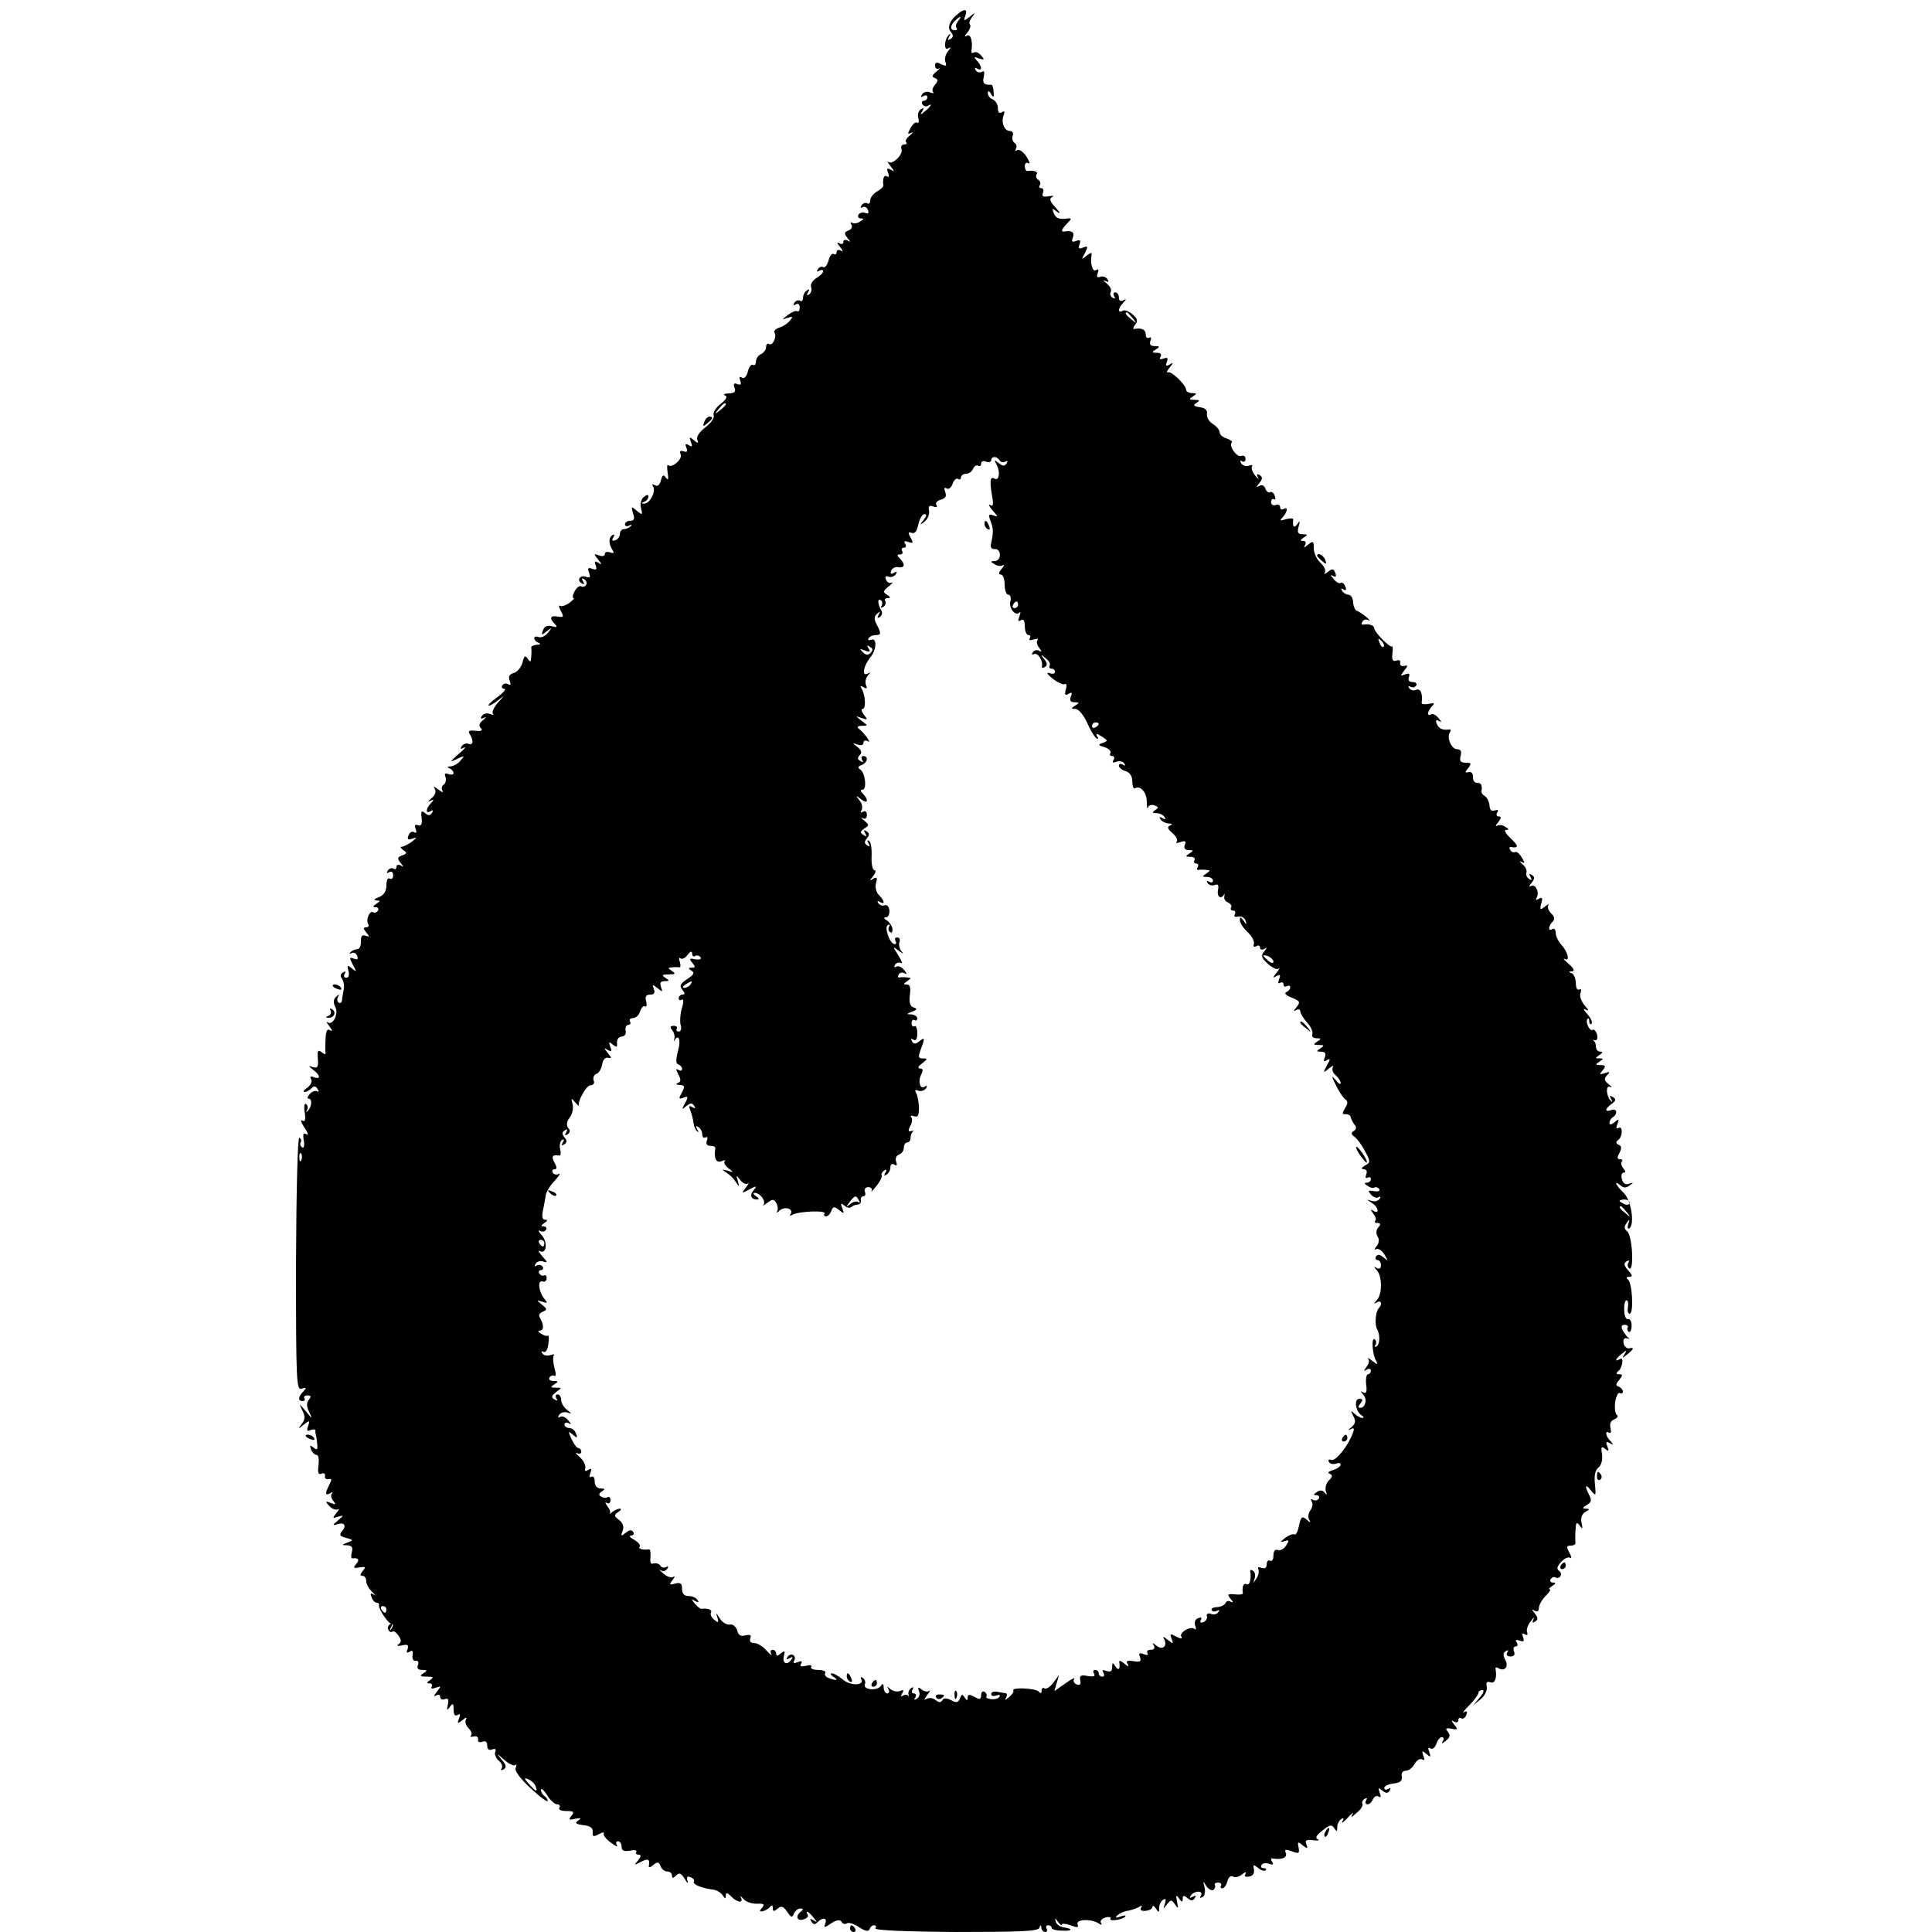 <?xml version="1.0" standalone="no"?>
<!DOCTYPE svg PUBLIC "-//W3C//DTD SVG 20010904//EN"
 "http://www.w3.org/TR/2001/REC-SVG-20010904/DTD/svg10.dtd">
<svg version="1.0" xmlns="http://www.w3.org/2000/svg"
 width="575pt" height="575pt" viewBox="0 0 575 575"
 preserveAspectRatio="xMidYMid meet">
<g transform="translate(0,575) scale(0.1,-0.1)"
fill="#000000" stroke="none">
<path d="M2855 5712 c-27 -20 -37 -42 -26 -56 9 -11 9 -16 0 -22 -8 -5 -10 -3
-4 7 5 8 4 11 0 6 -15 -13 -17 -49 -3 -41 9 6 9 3 -1 -9 -7 -9 -11 -24 -7 -32
4 -12 2 -13 -13 -6 -13 7 -18 6 -18 -4 0 -8 5 -12 11 -9 6 3 3 -1 -7 -9 -13
-11 -15 -16 -5 -19 10 -4 11 -8 1 -20 -7 -8 -10 -18 -6 -22 4 -4 0 -4 -9 -1
-9 4 -19 1 -24 -6 -4 -8 -3 -10 4 -5 7 4 12 2 12 -3 0 -6 -5 -11 -11 -11 -5 0
-7 -5 -4 -10 4 -6 11 -8 16 -5 15 10 10 -2 -8 -16 -14 -12 -16 -12 -8 0 6 10
4 12 -4 6 -7 -4 -11 -16 -8 -26 3 -11 1 -17 -3 -14 -5 3 -14 -4 -20 -16 -10
-17 -9 -20 2 -14 7 3 5 0 -4 -8 -10 -8 -15 -17 -11 -20 3 -4 1 -7 -6 -7 -7 0
-11 -6 -8 -14 6 -15 -27 -48 -39 -38 -5 4 -2 -2 6 -12 13 -17 13 -18 1 -11
-11 6 -13 4 -8 -9 4 -10 3 -15 -3 -11 -9 6 -14 -7 -11 -27 0 -4 -8 -12 -19
-18 -11 -6 -20 -18 -20 -26 0 -8 -4 -13 -9 -9 -5 3 -13 0 -17 -6 -4 -7 -3 -9
3 -6 6 4 13 0 16 -8 4 -9 1 -12 -7 -9 -8 3 -17 1 -21 -5 -3 -6 0 -11 7 -11 10
0 9 -3 -2 -9 -8 -6 -18 -7 -24 -4 -5 3 -6 1 -2 -6 4 -6 0 -14 -9 -17 -13 -5
-13 -9 -3 -22 10 -12 10 -14 1 -8 -8 4 -13 2 -13 -4 0 -6 -5 -8 -12 -4 -8 5
-7 0 2 -11 9 -11 10 -16 3 -11 -8 4 -13 2 -13 -4 0 -6 -4 -9 -9 -6 -5 3 -12
-6 -15 -19 -4 -14 -11 -23 -16 -20 -5 3 -12 0 -16 -6 -4 -8 -3 -9 4 -5 7 4 12
3 12 -1 0 -5 -9 -14 -21 -21 -11 -7 -18 -19 -15 -27 3 -8 0 -17 -6 -21 -7 -5
-8 -2 -3 6 5 9 4 11 -3 6 -7 -4 -12 -14 -12 -22 0 -8 -4 -13 -9 -9 -5 3 -13 0
-17 -6 -4 -8 -3 -9 4 -5 7 4 12 1 12 -9 0 -9 -3 -14 -8 -11 -4 2 -16 -3 -27
-11 -19 -15 -19 -15 -1 -9 16 5 17 4 7 -8 -7 -9 -21 -18 -32 -21 -11 -4 -17
-10 -14 -15 8 -12 -6 -41 -16 -34 -5 3 -9 -1 -9 -9 0 -8 -7 -17 -15 -21 -8 -3
-15 -13 -15 -21 0 -9 -4 -14 -9 -11 -5 3 -12 -6 -15 -19 -4 -16 -11 -23 -18
-19 -7 5 -9 2 -5 -9 4 -11 2 -14 -9 -10 -10 4 -12 0 -8 -11 5 -12 0 -16 -17
-17 -13 0 -18 -3 -11 -6 8 -3 4 -11 -13 -25 -15 -11 -24 -27 -21 -34 3 -8 -8
-23 -25 -36 -17 -13 -27 -28 -24 -36 5 -12 3 -13 -10 -2 -13 11 -14 10 -9 -5
6 -14 4 -16 -6 -10 -10 6 -12 4 -7 -8 4 -11 2 -14 -9 -10 -10 3 -12 0 -8 -10
5 -15 -28 -42 -38 -31 -3 2 -3 -8 -1 -23 3 -19 2 -24 -5 -15 -7 11 -11 9 -15
-8 -4 -14 -10 -19 -18 -14 -8 4 -10 3 -5 -4 9 -15 -11 -52 -27 -51 -9 0 -9 2
1 6 6 2 12 9 12 15 0 7 -5 6 -14 -1 -8 -7 -12 -21 -8 -34 5 -20 4 -21 -13 -7
-16 14 -17 13 -11 -8 6 -16 3 -22 -8 -22 -9 0 -16 -5 -16 -11 0 -5 6 -7 13 -3
7 4 9 3 4 -2 -5 -5 -14 -9 -20 -9 -7 0 -12 -6 -12 -14 0 -8 -6 -16 -14 -19 -9
-3 -11 0 -6 8 5 8 4 11 -3 7 -11 -8 -11 -25 1 -44 6 -9 3 -11 -7 -7 -9 3 -16
1 -16 -5 0 -6 -8 -8 -17 -4 -16 6 -17 5 -3 -12 12 -15 12 -17 1 -10 -11 6 -13
4 -8 -8 4 -12 2 -14 -10 -10 -13 5 -15 2 -10 -11 5 -14 3 -17 -8 -13 -18 7
-30 -9 -14 -19 8 -5 9 -3 4 6 -5 9 -4 11 4 6 6 -4 9 -12 5 -17 -3 -5 -9 -7
-14 -4 -5 3 -14 -4 -20 -15 -6 -11 -7 -20 -3 -20 4 0 -2 -6 -12 -14 -11 -8
-24 -12 -28 -9 -5 3 -4 -4 2 -15 10 -18 8 -20 -9 -17 -22 4 -26 -5 -9 -22 9
-9 7 -11 -8 -7 -13 4 -23 0 -27 -12 -6 -15 -4 -15 11 -3 16 13 17 12 4 -4 -8
-10 -20 -16 -28 -13 -7 3 -13 1 -13 -3 0 -5 6 -12 13 -14 7 -3 5 -6 -6 -6 -9
-1 -16 -4 -16 -8 1 -5 1 -17 0 -28 -1 -16 -3 -17 -10 -6 -8 12 -11 9 -16 -11
-4 -14 -15 -28 -26 -31 -13 -4 -17 -10 -12 -23 4 -11 3 -15 -5 -10 -6 3 -13 2
-17 -4 -3 -5 -1 -10 6 -10 7 0 -2 -11 -21 -25 -19 -14 -30 -25 -25 -25 5 0 18
8 29 17 18 15 18 14 -2 -8 -12 -14 -19 -29 -15 -33 4 -4 0 -4 -9 -1 -9 4 -19
1 -24 -6 -5 -8 -3 -10 7 -5 8 4 6 1 -3 -7 -12 -9 -14 -17 -7 -24 7 -7 2 -10
-15 -8 -18 2 -24 0 -19 -8 13 -20 12 -36 -2 -31 -7 3 -16 0 -21 -7 -5 -8 -3
-10 7 -4 8 4 1 -5 -16 -19 -27 -24 -28 -26 -5 -15 23 11 24 11 11 -4 -7 -10
-21 -17 -30 -18 -10 0 -11 -2 -3 -6 6 -2 12 -9 12 -14 0 -4 -7 -6 -15 -3 -11
4 -13 2 -9 -9 3 -8 0 -18 -5 -22 -6 -3 -8 -12 -4 -18 4 -7 -2 -5 -12 3 -13 10
-16 11 -11 2 5 -8 1 -19 -10 -28 -11 -9 -12 -12 -4 -8 12 6 13 4 2 -7 -15 -16
-16 -33 0 -23 7 4 8 3 4 -5 -6 -9 -11 -9 -21 -1 -11 9 -13 6 -10 -15 2 -18 -2
-25 -11 -21 -9 3 -11 0 -7 -11 4 -10 2 -14 -4 -10 -6 4 -14 0 -17 -9 -5 -12
-2 -15 11 -10 15 5 15 4 -1 -9 -11 -8 -25 -15 -30 -15 -6 0 -4 -4 4 -10 12 -8
12 -10 -3 -16 -15 -5 -15 -9 -5 -22 10 -12 10 -14 1 -8 -8 4 -13 2 -13 -4 0
-6 -4 -9 -9 -5 -5 3 -13 0 -17 -6 -4 -8 -3 -9 4 -5 7 4 12 1 12 -9 0 -9 -4
-13 -10 -10 -6 4 -10 -5 -10 -20 0 -17 -7 -29 -22 -35 -14 -5 -17 -9 -8 -10
13 0 13 -1 0 -10 -11 -7 -11 -10 -2 -10 7 0 10 -5 7 -10 -4 -6 -10 -8 -15 -5
-10 6 -22 -23 -14 -36 3 -5 0 -9 -7 -9 -8 0 -8 -4 1 -15 11 -13 10 -14 -2 -10
-10 4 -14 -1 -14 -17 1 -12 -4 -23 -11 -23 -6 0 -15 -4 -20 -9 -4 -5 -3 -6 3
-3 7 4 14 0 17 -8 4 -10 1 -12 -10 -8 -13 5 -14 3 -3 -18 12 -22 12 -23 -3
-11 -13 11 -15 10 -10 -7 3 -13 1 -21 -6 -21 -7 0 -9 5 -5 12 4 7 3 8 -5 4 -8
-5 -9 -12 -3 -19 5 -7 7 -21 5 -32 -2 -11 -5 -25 -5 -32 -1 -7 -5 -10 -10 -7
-5 3 -5 11 -2 17 5 9 4 9 -5 1 -9 -9 -10 -17 -3 -31 11 -20 -8 -58 -24 -45 -4
4 -2 -2 6 -12 10 -13 10 -17 2 -12 -8 5 -12 -2 -13 -26 -1 -18 -1 -37 0 -42 1
-5 -4 -4 -11 2 -12 9 -14 5 -12 -19 2 -24 -1 -29 -14 -25 -15 5 -15 4 0 -8 22
-16 23 -30 2 -22 -10 4 -13 2 -8 -6 4 -6 -1 -17 -11 -25 -11 -7 -14 -13 -9
-13 6 0 15 5 21 11 8 8 13 7 18 -2 5 -7 4 -10 -1 -7 -5 3 -15 0 -22 -8 -7 -8
-9 -14 -3 -14 11 0 9 -26 -4 -37 -4 -4 -5 -3 -1 4 3 6 2 14 -3 17 -5 4 -7 -7
-4 -25 3 -22 1 -29 -7 -24 -7 4 -4 -5 6 -21 11 -15 13 -25 6 -20 -9 6 -11 1
-8 -18 3 -15 1 -24 -5 -21 -5 4 -7 10 -4 15 3 5 1 11 -4 14 -5 4 -9 -147 -10
-374 0 -353 1 -379 17 -373 14 5 15 3 5 -8 -16 -16 -17 -29 -2 -29 5 0 8 4 5
8 -3 5 1 9 9 9 11 0 12 -4 4 -13 -7 -9 -7 -20 1 -36 11 -22 10 -22 -10 2 -20
24 -21 24 -10 2 9 -18 8 -27 -2 -40 -12 -16 -11 -16 6 -2 18 14 19 13 13 -4
-5 -14 -3 -17 8 -12 8 3 14 2 14 -2 -1 -4 0 -9 1 -12 1 -3 3 -15 4 -27 2 -18
0 -20 -11 -11 -11 8 -12 7 -7 -6 3 -9 11 -16 16 -16 6 0 8 -14 6 -30 -3 -23
-1 -30 9 -26 7 3 12 0 10 -7 -1 -7 4 -11 11 -9 10 2 10 -2 2 -17 -13 -26 -13
-34 3 -25 6 4 9 4 5 -1 -4 -4 -3 -14 4 -22 9 -11 7 -12 -8 -6 -16 6 -17 5 -4
-9 8 -9 20 -13 25 -10 6 3 4 -2 -4 -11 -12 -16 -12 -17 5 -11 18 5 18 4 -1
-12 -15 -12 -16 -15 -3 -11 22 8 31 -3 16 -20 -9 -11 -7 -15 12 -20 22 -6 23
-7 4 -14 -18 -7 -18 -8 0 -8 13 -1 17 -6 13 -21 -3 -10 -2 -19 2 -18 18 2 22
-4 11 -17 -10 -12 -8 -13 10 -10 18 3 20 2 10 -10 -9 -11 -9 -15 -1 -15 6 0
11 -7 11 -16 0 -9 8 -23 18 -32 10 -10 12 -13 5 -8 -10 6 -12 4 -7 -8 3 -9 10
-16 15 -16 5 0 8 -3 7 -8 -3 -9 30 -58 37 -54 7 3 5 -12 -2 -18 -4 -3 -3 1 2
9 5 10 4 12 -4 7 -6 -4 -9 -12 -5 -17 3 -6 8 -8 12 -5 3 3 11 -2 18 -12 9 -13
9 -19 1 -25 -8 -5 -4 -7 10 -4 16 4 20 1 16 -11 -5 -10 -2 -13 6 -8 8 6 11 2
9 -10 -2 -11 2 -18 9 -17 7 2 10 -4 7 -12 -4 -10 0 -15 12 -15 16 0 17 -2 4
-10 -12 -8 -10 -10 10 -10 20 0 22 -2 10 -10 -11 -7 -11 -10 -2 -10 7 0 10 -4
7 -10 -4 -6 1 -7 12 -3 16 6 17 5 3 -12 -9 -11 -10 -16 -2 -11 7 4 12 2 12 -4
0 -7 6 -10 14 -7 10 4 12 -1 9 -16 -4 -18 -3 -19 6 -7 9 12 11 11 11 -8 0 -15
4 -21 12 -16 8 5 9 2 4 -11 -6 -16 -4 -16 11 -4 9 8 14 9 10 2 -4 -6 -1 -18 7
-26 8 -8 12 -18 8 -22 -4 -4 0 -5 8 -3 8 2 14 -2 13 -9 -2 -7 4 -10 12 -7 10
4 15 0 15 -11 0 -11 5 -15 14 -12 10 4 13 1 10 -7 -3 -7 2 -19 10 -26 9 -7 13
-17 9 -23 -4 -6 -1 -7 6 -3 9 6 8 13 -6 29 -17 21 -16 20 8 -1 14 -12 29 -19
33 -15 4 4 4 0 1 -8 -4 -10 12 -31 45 -62 27 -25 50 -42 50 -37 0 5 -5 12 -10
15 -5 3 -10 12 -10 18 0 7 8 0 18 -15 9 -16 23 -28 30 -28 7 0 10 -4 7 -10 -4
-6 5 -10 21 -10 22 0 24 -3 15 -14 -10 -12 -8 -14 11 -9 17 3 20 2 9 -5 -11
-8 -8 -11 15 -14 20 -2 29 -8 28 -20 -1 -14 2 -16 18 -7 11 6 18 7 15 2 -3 -4
7 -17 21 -27 14 -11 22 -14 18 -8 -4 7 -2 12 3 12 6 0 11 -7 11 -16 0 -12 7
-15 25 -12 13 3 22 1 19 -3 -3 -5 0 -9 7 -9 8 0 7 -5 -2 -17 -13 -15 -12 -15
9 -4 21 11 27 8 23 -13 -1 -5 5 -4 13 3 13 11 17 10 22 -3 3 -9 12 -16 20 -16
8 0 14 -5 14 -12 0 -9 3 -9 12 0 10 10 15 7 26 -10 7 -13 11 -15 8 -6 -3 12
-1 15 9 11 8 -3 13 -9 10 -13 -5 -8 24 -20 58 -24 11 -2 23 -9 28 -17 7 -11 9
-11 9 -1 0 10 4 10 16 -2 18 -19 38 -21 29 -3 -4 6 -1 5 7 -4 7 -9 25 -15 40
-15 21 1 25 -1 16 -12 -9 -10 -8 -12 3 -10 8 2 17 8 21 13 5 6 8 5 8 -4 0 -10
3 -11 14 -2 11 10 17 8 29 -9 12 -18 15 -18 20 -5 4 8 12 15 19 15 8 0 9 -3 3
-8 -18 -13 -15 -30 5 -25 11 3 17 9 14 14 -9 16 3 10 17 -8 12 -14 12 -16 0
-8 -10 6 -12 4 -6 -4 5 -9 10 -10 18 -2 16 16 30 13 23 -4 -5 -13 -2 -13 18 1
16 10 26 12 31 4 3 -6 11 -8 16 -4 5 3 22 -2 36 -12 19 -12 28 -13 31 -6 2 7
8 12 13 12 6 0 8 -4 4 -9 -3 -6 89 -10 239 -11 189 0 245 2 249 12 4 10 6 10
6 1 1 -7 6 -13 12 -13 5 0 7 4 4 10 -3 5 -1 10 4 10 6 0 11 -3 11 -8 0 -4 14
-8 31 -8 31 -2 34 6 3 10 -10 2 -20 9 -22 17 -3 11 -1 11 7 -1 6 -8 11 -12 11
-8 0 4 12 3 26 -2 21 -8 25 -7 21 3 -5 15 39 17 62 3 9 -6 12 -5 8 1 -4 6 2
13 13 16 11 3 18 1 15 -3 -6 -10 35 -4 44 6 3 4 -3 4 -14 0 -14 -5 -17 -4 -10
3 6 6 19 12 30 14 11 1 26 7 34 11 9 6 12 5 7 -2 -4 -7 1 -10 14 -9 11 1 20 6
20 12 0 5 5 3 10 -5 8 -13 10 -13 10 2 0 9 5 20 12 24 8 5 9 1 5 -12 -6 -17
-6 -17 6 -2 12 15 14 15 24 0 10 -14 11 -13 6 8 -4 20 -2 22 6 10 8 -12 11
-12 11 -1 0 10 3 11 14 2 11 -9 16 -9 22 0 5 8 3 9 -6 4 -9 -5 -11 -4 -6 3 4
7 14 12 22 12 9 0 12 -5 8 -12 -4 -7 -3 -8 5 -4 7 4 9 17 6 29 -5 20 -5 20 5
4 6 -9 16 -15 21 -12 5 4 7 10 5 14 -3 4 1 8 9 8 8 0 12 -4 9 -9 -3 -4 -1 -8
4 -8 5 0 12 9 15 21 3 12 10 18 17 14 6 -4 18 -1 27 7 10 7 14 8 10 1 -5 -7
-1 -10 10 -8 11 1 17 9 15 21 -3 15 -2 16 12 5 9 -8 19 -11 23 -7 3 3 1 6 -6
6 -7 0 -10 4 -6 10 3 5 13 6 22 3 11 -4 14 -3 9 6 -4 6 -4 11 1 10 27 -5 45 2
40 16 -5 11 -1 12 18 5 21 -8 23 -6 20 11 -4 18 -2 19 12 7 14 -11 16 -11 11
3 -5 12 0 15 20 12 15 -2 21 0 14 3 -9 4 -4 12 14 26 21 17 27 19 35 7 7 -11
9 -11 9 3 0 9 5 20 12 24 7 5 9 2 3 -7 -4 -8 3 -3 16 11 13 14 20 19 14 10 -6
-10 -2 -9 12 4 13 10 20 22 18 27 -3 4 0 11 6 15 8 4 9 3 5 -4 -4 -7 -2 -12 4
-12 6 0 13 7 16 15 4 8 11 12 17 8 7 -4 8 0 3 12 -5 15 -4 16 8 6 11 -9 16 -9
22 0 4 8 3 9 -4 5 -7 -4 -12 -3 -12 3 0 5 12 11 28 13 19 2 26 8 24 21 -2 10
3 17 12 17 9 0 20 9 26 20 6 11 16 17 22 14 8 -5 9 -1 4 11 -5 15 -4 16 9 5
13 -11 14 -10 9 5 -5 12 -4 16 4 11 6 -3 13 3 17 14 3 11 11 20 16 20 6 0 7
-6 3 -12 -5 -9 -2 -8 9 1 13 10 14 17 6 27 -8 10 -6 12 11 9 19 -4 20 -2 8 12
-9 12 -9 15 0 9 7 -4 12 -2 12 4 0 6 4 9 9 6 5 -3 12 1 15 10 4 10 2 13 -7 8
-6 -4 0 5 16 21 15 15 27 32 27 36 0 5 5 9 12 9 6 0 3 -10 -8 -22 l-19 -23 22
18 c12 10 20 27 18 37 -3 13 1 17 11 13 13 -5 20 14 15 40 -1 5 3 6 9 2 18
-11 31 5 20 25 -7 13 -7 21 2 26 7 4 8 3 4 -4 -4 -7 -1 -12 9 -12 11 0 15 5
11 15 -3 8 -1 15 5 15 6 0 7 5 3 12 -5 7 -2 9 9 5 12 -4 14 -2 10 10 -4 11 -2
14 5 9 7 -4 10 -2 7 6 -3 8 2 22 11 33 8 11 12 14 8 6 -5 -10 -3 -12 5 -7 9 6
9 11 -1 24 -10 12 -10 14 0 8 7 -4 12 -1 12 8 0 9 9 25 20 36 11 11 17 20 12
20 -4 0 0 5 8 10 11 7 11 10 2 10 -7 0 -10 5 -7 10 4 6 10 8 15 5 5 -3 11 -1
14 4 4 5 1 13 -4 16 -8 5 -6 13 6 26 9 10 21 16 26 13 6 -4 5 3 -1 15 -10 17
-9 21 4 21 8 0 14 3 14 8 -1 4 -1 21 0 37 1 24 3 27 12 15 9 -12 10 -11 6 8
-3 14 1 26 11 32 14 8 14 9 2 10 -12 0 -11 3 3 11 13 8 15 14 7 29 -15 28 -12
36 5 14 15 -18 15 -17 12 18 -3 25 0 42 10 50 9 7 13 23 11 40 -4 22 -2 25 9
16 11 -9 12 -7 7 7 -6 14 -4 16 7 10 11 -6 12 -5 2 6 -15 15 -17 33 -4 25 5
-4 7 3 4 14 -3 13 1 22 12 26 9 4 12 10 7 13 -5 3 -7 21 -5 38 3 18 9 30 14
27 5 -3 9 -1 9 5 0 5 -6 11 -12 14 -10 3 -10 7 1 20 11 14 11 17 0 17 -9 0
-10 3 -4 8 14 10 19 46 6 37 -17 -10 -13 1 6 16 15 12 16 12 8 -1 -8 -13 -7
-13 8 -1 20 16 22 22 5 18 -6 -1 -14 6 -16 15 -2 11 2 17 10 15 7 -2 10 -2 5
1 -4 2 -11 12 -17 21 -6 13 -5 18 5 18 8 0 12 -4 9 -8 -2 -4 -1 -10 4 -13 4
-2 8 6 8 19 0 12 -5 21 -11 19 -5 -2 -11 9 -11 26 -1 16 2 30 7 30 4 0 6 -9 4
-20 -2 -11 0 -20 5 -20 13 0 8 93 -5 102 -6 5 -5 8 4 8 11 0 10 4 -3 19 -13
14 -14 21 -5 27 7 4 10 3 5 -4 -3 -6 -2 -13 3 -17 15 -9 9 98 -6 110 -9 7 -10
14 -2 25 9 13 10 12 5 -3 -3 -10 -2 -16 3 -13 17 11 6 85 -17 106 -23 22 -31
40 -9 22 9 -8 17 -8 27 0 13 8 12 9 -2 5 -10 -4 -18 1 -21 14 -3 10 0 19 5 19
7 0 6 5 -1 13 -6 8 -8 17 -4 20 3 4 1 7 -6 7 -8 0 -9 5 -1 19 7 14 6 21 -3 24
-8 4 -9 8 -1 14 14 10 14 44 1 36 -7 -4 -8 1 -3 12 5 15 4 16 -9 5 -9 -8 -15
-8 -15 -2 0 6 5 14 10 17 16 10 12 28 -5 21 -20 -7 -19 4 2 19 13 9 13 14 3
20 -9 6 -11 4 -5 -6 5 -8 4 -11 0 -6 -15 13 -17 49 -3 42 7 -4 5 0 -4 8 -14
11 -15 16 -5 27 10 10 8 12 -7 6 -16 -5 -17 -4 -6 9 10 12 9 15 -6 15 -16 0
-17 2 -4 10 13 9 13 10 0 10 -13 0 -13 1 0 10 10 6 11 10 3 10 -7 0 -13 6 -13
14 0 8 -3 16 -7 19 -5 2 -3 3 3 1 7 -1 10 5 7 17 -3 10 -9 17 -13 14 -9 -6
-23 25 -15 33 3 3 5 -1 5 -8 0 -7 3 -10 7 -7 3 4 -2 17 -13 29 -12 13 -13 18
-4 13 10 -5 8 -1 -4 13 -10 12 -16 28 -12 37 3 9 2 13 -4 10 -6 -3 -10 5 -10
19 0 13 -6 27 -12 29 -10 4 -10 6 1 6 8 1 5 9 -10 22 -13 11 -19 18 -12 15 16
-9 10 20 -10 42 -9 10 -17 26 -17 36 0 9 -4 14 -10 11 -13 -8 -13 8 1 22 7 7
6 15 -5 25 -8 9 -12 19 -8 24 4 5 -1 3 -10 -4 -14 -12 -16 -10 -11 9 5 17 3
20 -7 14 -8 -5 -11 -4 -7 3 10 15 -3 43 -17 35 -6 -4 -6 0 2 9 10 13 10 18 1
24 -8 5 -9 3 -4 -6 5 -9 4 -11 -4 -6 -7 4 -10 13 -8 19 2 7 -3 18 -12 25 -9 8
-10 10 -3 7 11 -6 11 -3 1 13 -7 12 -16 19 -20 16 -4 -2 -11 0 -14 6 -4 6 -3
10 2 9 24 -4 23 3 -1 26 -15 14 -21 25 -14 25 10 0 9 3 -2 9 -8 6 -19 7 -25 3
-5 -3 -4 2 4 11 9 12 10 17 2 17 -7 0 -9 5 -5 12 5 7 2 9 -7 6 -10 -4 -15 1
-16 15 -1 11 -7 23 -13 27 -7 4 -11 10 -11 14 3 19 0 26 -13 26 -8 0 -13 8
-12 18 0 10 -5 16 -13 14 -12 -3 -12 0 -1 12 10 14 9 16 -8 16 -15 0 -19 5
-15 20 4 14 0 20 -10 20 -17 0 -32 34 -22 50 4 6 3 10 -2 9 -19 -3 -31 2 -37
17 -4 10 -2 13 7 8 8 -5 8 -2 -2 9 -7 9 -17 14 -22 11 -13 -8 -11 10 3 24 9 9
7 11 -10 7 -12 -2 -21 -1 -21 3 4 27 -3 44 -16 39 -8 -4 -17 -1 -21 5 -4 6 -3
8 4 4 6 -3 13 -2 17 4 3 5 -1 10 -10 10 -11 0 -15 5 -12 14 4 11 1 13 -11 9
-15 -6 -15 -5 -3 11 12 15 12 17 0 14 -8 -2 -13 2 -12 9 2 7 -3 10 -11 7 -11
-4 -14 2 -12 21 2 14 1 24 -1 21 -6 -5 -53 43 -53 54 0 9 -15 14 -33 11 -5 -1
-6 3 -2 9 3 6 12 8 18 4 7 -3 3 1 -7 10 -10 8 -23 17 -28 18 -5 2 -10 13 -11
26 0 12 -7 22 -14 22 -6 0 -15 5 -19 12 -4 7 -3 8 4 4 8 -5 10 -2 6 8 -3 9
-10 14 -14 11 -4 -3 -14 3 -21 12 -10 11 -10 14 -2 9 9 -5 11 -2 7 9 -5 13 -9
13 -22 3 -9 -7 -13 -8 -9 -2 4 6 -2 19 -13 29 -11 10 -20 29 -20 43 0 22 -2
23 -17 11 -11 -10 -14 -10 -9 -1 4 7 2 12 -6 12 -9 0 -9 3 2 10 13 8 12 10 -3
10 -14 0 -17 5 -12 23 5 17 4 19 -4 7 -10 -14 -15 -7 -12 13 1 5 -9 5 -21 2
-19 -6 -21 -5 -10 6 14 16 16 33 2 24 -5 -3 -10 -1 -10 5 0 7 -6 10 -13 7 -8
-3 -14 1 -14 9 0 7 4 11 9 8 4 -3 5 2 2 10 -3 9 -10 14 -14 11 -4 -3 -11 2
-14 11 -3 9 -11 12 -18 8 -10 -6 -10 -4 0 8 10 13 10 18 1 24 -8 5 -10 3 -5
-7 4 -8 1 -5 -8 5 -8 10 -13 23 -10 27 3 5 -1 6 -9 3 -8 -3 -18 0 -23 7 -4 7
-3 10 3 6 5 -3 10 0 10 7 0 8 -6 12 -13 9 -13 -5 -38 30 -28 40 3 3 -4 8 -15
12 -12 3 -21 12 -21 18 0 7 -9 18 -20 25 -12 7 -19 20 -18 30 2 11 -5 18 -21
20 -19 3 -21 6 -10 13 11 7 10 9 -6 9 -17 0 -17 2 -5 10 13 8 12 10 -2 10 -10
0 -18 5 -18 10 0 14 -43 56 -54 52 -5 -2 -3 5 5 14 12 15 12 17 0 9 -11 -6
-13 -4 -8 8 4 12 2 14 -10 10 -11 -4 -14 -2 -9 5 4 8 0 12 -11 12 -15 0 -16 2
-3 10 13 8 12 10 -4 10 -12 0 -16 5 -12 16 3 8 2 12 -4 9 -6 -3 -10 1 -10 9 0
15 -12 21 -34 17 -5 -1 -4 4 2 12 9 11 8 18 -7 31 -11 10 -25 15 -30 11 -15
-9 -14 8 2 24 10 11 10 13 0 7 -8 -4 -13 -1 -13 8 0 9 -5 16 -11 16 -5 0 -7
-5 -3 -12 4 -7 3 -8 -5 -4 -6 4 -9 12 -5 17 3 6 -2 17 -12 25 -11 9 -13 12 -5
8 10 -5 12 -3 7 5 -5 7 -14 10 -22 7 -9 -3 -11 0 -7 11 4 11 2 14 -5 9 -11 -7
-18 21 -13 48 1 5 -6 3 -15 -5 -16 -13 -16 -12 -5 8 10 20 9 22 -6 16 -12 -5
-15 -2 -10 10 4 12 2 14 -10 10 -12 -5 -15 -2 -10 10 6 15 -3 22 -25 18 -12
-2 -9 6 8 24 13 13 14 16 3 15 -26 -4 -37 0 -43 16 -6 15 -4 15 11 3 10 -7 8
-2 -5 13 -18 19 -20 27 -10 32 7 3 3 4 -10 2 -17 -3 -22 -1 -18 10 3 8 1 14
-5 14 -6 0 -8 4 -4 9 3 5 1 12 -5 16 -6 4 -8 11 -5 16 6 8 -8 13 -27 10 -5 0
-8 6 -8 15 0 8 5 12 11 8 6 -3 3 5 -6 20 -9 14 -22 23 -28 19 -5 -3 -7 -1 -3
5 3 6 1 14 -5 17 -5 4 -8 13 -5 21 3 8 -1 14 -8 14 -17 0 -27 25 -19 47 4 11
3 14 -5 9 -8 -5 -12 0 -12 12 0 11 -7 22 -15 26 -8 3 -15 11 -15 18 0 9 3 9
10 -2 7 -12 9 -10 7 7 0 12 -4 21 -7 21 -21 -2 -27 5 -22 24 3 14 1 19 -6 14
-6 -3 -14 -1 -18 5 -4 8 -3 9 4 5 16 -10 15 7 0 23 -11 12 -10 13 6 7 16 -5
17 -4 6 9 -7 8 -16 12 -21 9 -5 -3 -9 -2 -8 3 5 29 -2 53 -13 47 -9 -5 -8 -2
1 9 8 10 11 20 8 24 -4 3 -1 13 6 22 11 14 10 15 -7 1 -18 -14 -19 -13 -13 3
7 18 -1 22 -18 9z m-4 -25 c-6 -8 -8 -17 -4 -20 3 -4 1 -7 -5 -7 -15 0 -15 13
0 28 16 16 23 15 9 -1z m520 -884 c13 -16 12 -17 -3 -4 -17 13 -22 21 -14 21
2 0 10 -8 17 -17z m-1211 -257 c0 -2 -8 -10 -17 -17 -16 -13 -17 -12 -4 4 13
16 21 21 21 13z m815 -166 c4 -6 11 -7 17 -4 7 4 8 2 4 -5 -6 -9 -11 -9 -24 1
-13 11 -14 10 -5 -7 11 -22 6 -48 -8 -39 -13 7 -14 -10 -5 -60 3 -19 1 -24 -7
-19 -7 3 -3 -4 7 -16 17 -19 17 -21 3 -15 -15 5 -16 3 -9 -17 9 -23 9 -34 1
-69 -2 -9 3 -15 11 -14 9 1 16 -7 16 -17 0 -11 -7 -19 -16 -19 -13 0 -13 -2 0
-9 8 -6 19 -7 25 -3 5 3 4 -2 -4 -11 -9 -11 -10 -17 -2 -17 6 0 11 -13 11 -30
0 -16 5 -30 11 -30 6 0 9 -9 6 -20 -5 -20 15 -45 27 -33 4 4 4 -1 0 -11 -5
-14 -4 -17 4 -12 8 5 12 -1 12 -18 0 -14 5 -26 11 -26 5 0 7 -4 4 -10 -4 -6 1
-7 12 -3 10 3 15 3 11 -2 -4 -4 -2 -15 5 -23 8 -11 8 -14 0 -9 -6 4 -15 2 -19
-4 -4 -7 -3 -9 3 -6 11 7 28 -20 24 -36 -1 -5 3 -6 9 -2 8 5 7 12 -2 23 -12
15 -11 16 4 3 10 -7 15 -17 12 -22 -3 -5 0 -9 5 -9 6 0 11 -4 11 -10 0 -5 -8
-7 -17 -3 -10 3 -6 -4 9 -16 15 -12 32 -20 37 -17 5 3 7 -4 3 -16 -4 -16 -2
-19 8 -13 10 6 12 4 7 -8 -4 -12 -1 -17 11 -17 15 0 15 -2 2 -10 -13 -8 -13
-10 1 -10 9 0 24 -18 34 -40 10 -23 23 -44 28 -47 6 -4 7 -1 2 6 -5 9 -1 9 14
-1 19 -12 19 -13 3 -19 -15 -5 -14 -7 6 -13 12 -4 20 -12 17 -17 -4 -5 -1 -9
5 -9 6 0 8 -5 4 -12 -5 -8 -2 -9 9 -5 9 3 19 1 23 -5 4 -7 3 -8 -4 -4 -7 4
-12 3 -12 -3 0 -5 9 -13 20 -16 13 -4 20 -15 20 -31 0 -14 4 -23 8 -20 16 9
35 -12 35 -40 0 -16 2 -24 4 -17 2 7 11 9 19 6 13 -5 13 -7 2 -14 -10 -7 -9
-9 4 -9 9 0 20 -5 24 -12 5 -7 3 -8 -6 -3 -9 5 -11 4 -6 -3 4 -7 15 -12 24
-13 11 0 13 -2 4 -6 -9 -4 -7 -10 7 -22 12 -10 17 -22 13 -26 -4 -5 1 -5 12
-1 14 5 17 2 12 -9 -3 -10 1 -15 12 -15 15 0 15 -2 2 -10 -13 -8 -12 -10 3
-10 10 0 15 -4 12 -10 -3 -5 -1 -10 5 -10 6 0 8 -5 5 -10 -4 -6 -3 -10 2 -9 4
1 15 1 23 0 13 -1 13 -2 0 -11 -13 -8 -12 -10 3 -10 9 0 17 -5 17 -11 0 -5 -5
-7 -12 -3 -7 4 -8 3 -4 -4 4 -6 13 -9 21 -6 10 4 13 0 10 -15 -4 -20 9 -29 18
-13 2 4 2 1 1 -6 -2 -7 3 -15 11 -18 8 -4 12 -10 9 -15 -3 -5 0 -9 6 -9 6 0 8
-5 5 -11 -4 -6 0 -9 10 -7 10 2 20 -4 22 -12 4 -13 3 -13 -6 0 -9 12 -11 12
-11 1 0 -7 10 -23 23 -35 13 -12 21 -28 19 -35 -3 -8 0 -11 7 -7 6 4 11 2 11
-4 0 -6 5 -8 13 -4 9 6 9 5 0 -7 -11 -13 -9 -20 10 -37 13 -12 28 -19 32 -15
5 5 3 -1 -5 -11 -13 -17 -13 -18 -1 -11 11 6 13 4 8 -9 -4 -10 -3 -15 3 -11 6
3 10 1 10 -5 0 -6 5 -8 10 -5 6 3 10 2 10 -4 0 -5 -6 -11 -12 -14 -7 -3 0 -10
16 -16 25 -10 27 -13 15 -28 -10 -12 -10 -15 -1 -9 6 4 12 2 12 -4 0 -6 9 -21
20 -33 11 -12 18 -27 16 -34 -3 -8 2 -13 12 -13 15 0 15 -2 2 -10 -12 -8 -12
-10 5 -10 17 0 17 -2 5 -10 -13 -8 -13 -10 2 -10 12 0 15 -5 11 -17 -5 -11 -3
-14 6 -8 11 6 11 3 0 -16 -12 -23 -11 -23 6 -9 10 8 16 10 12 4 -4 -7 0 -17 8
-24 8 -7 15 -17 15 -23 0 -6 -7 -2 -15 9 -13 15 -13 12 1 -16 9 -19 22 -38 28
-42 8 -5 8 -13 -1 -26 -9 -16 -9 -19 2 -18 8 0 14 -3 15 -9 1 -5 6 -15 11 -22
7 -7 6 -14 -2 -19 -9 -5 -8 -10 3 -18 8 -6 22 -25 31 -43 16 -30 16 -33 -1
-42 -11 -7 -12 -10 -3 -11 8 0 11 -6 7 -16 -3 -8 -2 -12 4 -9 6 3 10 1 10 -4
0 -6 -6 -11 -12 -11 -9 0 -8 -3 2 -9 8 -6 17 -8 21 -5 4 2 10 0 14 -5 3 -6 -4
-8 -16 -6 -17 3 -19 2 -9 -10 7 -8 17 -12 23 -8 6 3 7 1 3 -5 -4 -6 -14 -9
-24 -6 -16 5 -16 5 1 -6 19 -12 24 -35 5 -24 -10 6 -10 5 -1 -8 7 -8 10 -18 6
-21 -3 -4 -1 -7 7 -7 9 0 10 -4 2 -13 -7 -8 -7 -18 -2 -27 6 -9 4 -20 -3 -29
-7 -8 -7 -12 -2 -9 6 4 17 -3 25 -15 12 -20 12 -21 -3 -9 -10 9 -17 10 -22 2
-3 -5 -1 -10 4 -10 6 0 11 -7 11 -16 0 -9 -5 -12 -12 -8 -10 6 -10 4 0 -7 16
-17 16 -71 0 -88 -10 -11 -10 -13 0 -7 13 8 17 -6 5 -18 -9 -9 -12 -48 -5 -61
10 -16 9 -46 -1 -52 -6 -3 -7 -1 -3 5 3 6 2 13 -3 16 -10 7 -7 -46 5 -65 6
-11 3 -11 -12 1 -10 8 -16 10 -12 6 4 -5 2 -16 -5 -24 -9 -13 -9 -14 1 -8 6 4
12 2 12 -3 0 -6 -4 -11 -9 -11 -4 0 -7 -14 -5 -31 3 -22 0 -28 -9 -23 -9 5 -9
4 0 -6 13 -14 7 -40 -9 -40 -7 0 -6 5 1 13 8 10 7 14 -3 14 -17 0 -12 -37 6
-49 7 -4 8 -8 3 -8 -6 0 -17 6 -24 13 -11 10 -12 9 -3 -8 8 -15 6 -22 -6 -33
-10 -7 -11 -10 -3 -6 11 6 13 3 7 -12 -14 -38 -51 -84 -64 -79 -7 3 -10 0 -7
-6 4 -6 13 -8 21 -5 8 3 14 2 14 -3 0 -5 -10 -12 -22 -16 -14 -4 -18 -8 -11
-11 10 -4 9 -9 -2 -20 -8 -8 -12 -22 -9 -32 4 -11 3 -13 -3 -5 -6 8 -14 9 -23
3 -11 -7 -12 -10 -2 -10 7 0 10 -5 7 -10 -4 -6 -11 -7 -17 -4 -7 4 -8 2 -4 -5
4 -6 2 -18 -4 -26 -6 -8 -8 -20 -4 -27 6 -11 5 -11 -8 0 -13 11 -16 8 -22 -19
-3 -16 -9 -28 -13 -26 -5 3 -17 -2 -28 -10 -16 -13 -16 -14 -3 -10 15 5 16 3
6 -12 -6 -11 -18 -17 -25 -14 -8 3 -13 -3 -13 -17 0 -11 -4 -18 -10 -15 -5 3
-10 -1 -10 -10 0 -11 -5 -15 -16 -11 -8 3 -12 2 -9 -4 3 -5 1 -18 -5 -27 -11
-16 -11 -16 -6 -1 3 10 1 20 -5 23 -5 4 -9 3 -8 -2 4 -22 -2 -43 -11 -38 -9 5
-14 -7 -11 -27 0 -3 -11 -5 -24 -3 -22 2 -23 0 -13 -13 9 -10 9 -13 1 -9 -6 4
-13 2 -15 -3 -2 -6 -13 -12 -25 -13 -12 0 -19 -5 -17 -9 3 -5 10 -5 16 -2 7 4
8 2 4 -4 -4 -6 -13 -9 -22 -5 -9 3 -14 0 -12 -7 2 -7 -3 -15 -11 -18 -8 -3
-11 0 -7 7 4 7 1 9 -8 5 -9 -3 -12 -12 -9 -22 4 -9 3 -14 -2 -10 -11 10 -47
-11 -39 -23 4 -7 -1 -7 -15 0 -18 10 -20 9 -14 -6 6 -16 5 -17 -12 -3 -11 9
-16 10 -11 3 12 -21 -3 -36 -22 -21 -12 10 -14 10 -8 1 4 -8 1 -13 -9 -13 -9
0 -13 -4 -10 -10 4 -6 -1 -7 -11 -3 -13 5 -16 3 -11 -9 4 -13 1 -15 -19 -12
-19 3 -24 1 -18 -8 5 -9 2 -9 -10 1 -9 8 -16 10 -15 5 4 -21 -2 -28 -11 -14
-8 13 -10 13 -10 -2 0 -12 -5 -15 -17 -11 -11 4 -14 3 -9 -5 4 -7 2 -12 -3
-12 -6 0 -11 5 -11 10 0 6 -5 10 -11 10 -5 0 -7 -5 -3 -11 5 -8 -1 -10 -19 -7
-20 4 -25 1 -22 -13 3 -12 -1 -16 -11 -12 -7 3 -11 10 -7 16 4 6 -8 0 -26 -13
l-33 -23 7 24 7 24 -17 -23 c-9 -12 -21 -20 -26 -17 -5 4 -9 0 -9 -7 0 -8 -3
-9 -8 -3 -8 11 -83 14 -76 4 2 -4 -4 -13 -13 -20 -12 -10 -14 -10 -9 -2 4 7 4
13 -1 14 -4 0 -16 2 -25 4 -10 2 -18 -1 -18 -7 0 -6 7 -7 16 -4 8 3 12 2 9 -3
-3 -6 -14 -9 -25 -8 -10 1 -17 4 -14 8 2 4 0 10 -6 14 -5 3 -10 -1 -10 -10 0
-13 -4 -14 -20 -5 -15 8 -20 8 -20 -2 0 -10 -2 -10 -9 0 -7 11 -9 10 -14 -3
-5 -12 -11 -14 -26 -5 -14 7 -22 7 -26 0 -5 -8 -11 -7 -20 0 -8 7 -20 8 -27 4
-9 -5 -8 -2 2 12 8 10 10 16 6 12 -5 -4 -15 -3 -23 4 -11 8 -12 7 -8 -5 4 -8
1 -18 -6 -23 -8 -4 -10 -3 -5 4 4 7 2 12 -4 12 -6 0 -8 5 -4 12 4 7 3 8 -4 4
-6 -4 -10 -12 -8 -19 1 -7 1 -9 -1 -4 -3 4 -10 4 -15 1 -7 -5 -8 -2 -3 6 6 10
4 12 -7 7 -9 -3 -21 0 -28 6 -10 9 -11 9 -6 0 4 -7 2 -13 -3 -13 -6 0 -11 8
-11 18 0 11 -3 13 -8 5 -10 -16 -54 -13 -48 4 3 7 0 15 -6 19 -6 4 -8 3 -5 -3
12 -20 -32 -21 -54 -2 -12 10 -27 19 -33 19 -6 0 -4 -5 4 -10 17 -11 10 -13
-14 -4 -9 3 -13 10 -10 15 3 5 -7 9 -21 9 -14 0 -24 4 -21 9 4 5 -4 7 -16 3
-14 -3 -19 -1 -14 6 5 8 1 10 -10 5 -11 -4 -15 -3 -10 5 3 6 2 13 -3 16 -5 4
-13 1 -17 -5 -5 -8 -3 -9 6 -4 9 5 11 4 6 -3 -12 -20 -29 -13 -23 9 4 16 3 18
-9 8 -10 -8 -14 -8 -14 0 0 6 -5 11 -11 11 -5 0 -7 -6 -4 -12 4 -7 -2 -3 -13
9 -11 13 -28 23 -37 23 -11 0 -15 5 -12 14 4 10 0 12 -14 9 -14 -4 -22 0 -25
15 -4 11 -13 19 -22 17 -10 -1 -23 7 -30 19 -11 17 -12 18 -7 2 5 -16 3 -17
-10 -6 -8 7 -12 16 -9 21 5 8 -9 13 -28 11 -3 -1 -12 6 -20 15 -11 14 -11 16
1 8 10 -5 12 -4 7 3 -4 7 -16 12 -27 12 -13 0 -19 7 -19 21 0 17 -5 20 -21 16
-17 -5 -18 -3 -7 11 7 9 8 13 2 9 -7 -4 -20 1 -31 11 -10 9 -14 13 -7 9 7 -5
15 -3 20 4 4 7 3 9 -4 5 -6 -3 -14 -1 -17 5 -4 5 -13 8 -20 6 -8 -4 -11 3 -9
19 1 13 -1 23 -4 23 -19 -3 -35 2 -28 8 3 4 -4 13 -16 20 -13 7 -17 12 -10 13
7 0 10 5 7 10 -5 8 -12 7 -23 -2 -14 -11 -15 -10 -9 6 5 12 1 23 -10 32 -16
12 -16 15 -3 24 8 5 10 10 5 10 -6 0 -16 -5 -23 -10 -6 -6 -10 -7 -7 -4 3 4
-1 14 -8 22 -6 9 -7 13 -1 9 6 -3 11 0 11 8 0 8 -4 12 -9 9 -4 -3 -13 -2 -19
2 -8 4 -7 9 2 15 11 7 10 9 -3 9 -11 0 -18 8 -18 21 0 11 -4 17 -10 14 -6 -4
-7 1 -3 11 5 13 3 15 -7 9 -8 -5 -11 -3 -8 6 2 7 -5 22 -16 32 -12 10 -15 16
-8 12 6 -3 12 -1 12 4 0 6 -4 11 -8 11 -5 0 -14 12 -21 27 -11 24 -10 25 4 13
13 -11 15 -10 9 4 -3 9 -12 16 -20 16 -8 0 -14 5 -14 11 0 5 6 7 13 3 8 -5 8
-3 -2 9 -7 9 -18 14 -24 10 -6 -4 -7 -1 -3 6 5 7 15 10 25 7 14 -5 13 -4 -1 8
-10 7 -18 21 -18 30 0 9 -5 16 -11 16 -5 0 -7 -5 -3 -12 5 -7 3 -8 -6 -3 -10
6 -9 11 5 22 18 13 18 13 -1 13 -16 0 -17 2 -4 10 13 8 12 10 -3 10 -10 0 -15
5 -12 10 4 6 10 8 15 5 5 -3 5 8 0 24 -4 16 -5 33 -2 37 4 4 -1 4 -10 1 -10
-3 -20 -1 -24 5 -4 6 -3 8 3 5 6 -4 13 5 15 23 2 16 2 27 -2 25 -3 -2 -12 0
-20 6 -9 5 -10 9 -3 9 12 0 12 17 0 38 -5 7 -2 14 8 18 14 6 14 8 -2 21 -17
14 -17 14 1 9 16 -6 17 -4 5 10 -16 20 -20 56 -4 50 6 -2 12 2 12 10 0 7 -4
11 -8 8 -4 -2 -10 0 -14 6 -3 5 -1 10 5 10 6 0 8 5 5 10 -4 6 -11 7 -17 4 -7
-5 -8 -2 -4 5 5 7 15 10 24 6 12 -4 12 -1 -4 16 -10 12 -14 19 -8 16 20 -12
25 25 7 46 -10 11 -13 17 -6 14 6 -4 14 -3 18 3 3 5 0 10 -7 10 -9 0 -9 3 2
10 10 7 11 10 2 10 -8 0 -10 9 -6 28 3 15 7 35 8 44 1 10 13 30 27 44 13 15
19 24 12 20 -6 -3 -14 -2 -18 4 -3 5 -1 10 5 10 8 0 8 6 0 20 -10 19 -6 24 14
21 5 -1 6 7 3 19 -3 11 0 23 5 27 7 4 8 1 3 -7 -5 -9 -4 -11 4 -6 9 6 9 11 1
21 -8 10 -8 15 1 21 8 5 9 3 4 -6 -5 -9 -4 -11 4 -6 8 5 9 12 2 19 -6 8 -5 19
5 32 8 10 11 28 8 39 -5 18 -4 19 7 6 8 -8 13 -14 12 -12 -6 12 22 62 34 62 9
0 13 6 10 14 -3 8 0 17 8 20 7 2 15 15 17 28 2 13 9 22 17 20 12 -3 12 0 0 14
-12 15 -12 17 0 9 11 -6 13 -4 7 10 -5 15 -4 16 8 6 11 -9 14 -8 12 6 0 10 6
18 14 18 9 0 14 8 12 18 -2 9 2 17 8 17 6 0 8 5 5 10 -3 6 1 10 9 10 8 0 18 9
21 20 4 11 10 18 15 15 4 -3 6 4 3 15 -4 14 0 20 12 20 12 0 15 5 11 16 -6 15
-4 15 11 3 15 -12 16 -12 10 4 -4 12 -1 17 11 17 15 0 15 2 2 10 -12 8 -10 10
10 10 20 0 22 2 10 10 -13 9 -13 10 0 11 8 1 18 1 22 0 4 0 4 7 1 17 -3 9 -3
14 2 10 4 -4 14 0 21 10 9 11 13 13 14 4 0 -7 4 -11 9 -7 5 3 12 1 16 -4 3 -6
-4 -8 -16 -6 -17 4 -19 2 -9 -10 10 -12 10 -15 -1 -15 -11 0 -12 -2 -1 -9 10
-6 7 -12 -13 -25 -21 -14 -24 -20 -14 -32 8 -10 8 -14 0 -14 -6 0 -11 -5 -11
-11 0 -5 4 -8 9 -4 6 3 6 -7 0 -27 -5 -18 -6 -41 -3 -50 3 -10 0 -18 -6 -18
-6 0 -9 4 -6 8 3 5 -1 9 -9 9 -10 0 -12 -4 -5 -12 6 -7 9 -19 7 -26 -2 -8 -2
-11 0 -6 13 22 20 2 11 -30 -7 -27 -7 -38 1 -41 6 -2 11 -8 11 -13 0 -6 -5 -7
-11 -3 -8 5 -8 1 0 -14 8 -15 8 -22 -2 -25 -7 -3 -4 -6 6 -6 15 -1 16 -4 6
-23 -10 -18 -9 -20 5 -15 14 6 15 3 5 -16 -11 -19 -10 -21 3 -9 13 10 18 10
24 1 5 -8 3 -9 -6 -4 -10 6 -11 4 -5 -11 4 -10 8 -27 9 -36 1 -10 6 -21 11
-25 4 -5 5 -2 0 6 -5 9 -4 12 3 7 7 -4 12 -14 12 -22 0 -8 4 -12 10 -9 6 3 7
-1 4 -9 -4 -11 0 -16 10 -16 9 0 15 -3 15 -7 -5 -30 2 -45 18 -39 10 4 14 4
10 0 -4 -4 1 -13 11 -21 16 -12 16 -13 -3 -7 -18 5 -18 4 -3 -6 10 -6 22 -18
28 -28 10 -15 11 -15 6 3 -6 19 -5 19 7 3 8 -10 18 -14 23 -10 4 4 2 -2 -6
-12 -14 -18 -14 -19 10 -6 22 12 24 11 13 -2 -13 -15 -8 -28 11 -28 6 0 4 5
-4 10 -8 5 -10 10 -4 10 16 0 35 -25 26 -36 -4 -4 1 -2 11 6 16 12 20 12 27 0
5 -8 6 -19 3 -25 -3 -5 0 -5 7 2 15 14 43 6 33 -10 -4 -6 -1 -7 6 -2 18 10
101 14 95 3 -3 -4 -1 -8 4 -8 6 0 13 7 16 16 5 14 9 14 23 3 15 -12 16 -12 10
5 -6 15 -5 17 6 8 8 -7 17 -8 21 -4 4 4 13 7 19 7 7 1 11 6 9 13 -1 7 2 12 8
12 5 0 7 6 4 13 -3 8 2 14 10 14 8 0 13 -5 10 -11 -3 -6 3 0 14 14 11 13 18
28 16 32 -2 3 1 10 7 14 8 5 9 3 4 -6 -5 -9 -4 -11 3 -6 7 4 12 14 12 22 0 9
5 12 12 8 7 -5 9 -2 5 9 -3 9 0 18 9 21 8 3 14 12 14 21 0 8 5 15 10 15 6 0
10 6 10 14 0 8 3 16 8 19 4 2 1 2 -6 1 -9 -3 -10 1 -3 15 6 10 7 22 3 26 -4 5
0 6 8 3 12 -4 15 2 15 26 -1 17 -4 37 -9 44 -4 8 -2 10 7 6 8 -3 18 0 23 7 4
7 3 10 -4 5 -14 -9 -21 15 -10 37 6 12 5 17 -4 17 -8 1 -5 7 6 15 17 13 17 15
3 15 -14 0 -15 4 -7 26 13 34 13 39 -4 25 -11 -9 -16 -9 -22 0 -4 8 -3 9 4 5
8 -5 12 2 12 19 0 14 -4 24 -8 21 -5 -3 -9 1 -9 9 0 8 4 12 9 9 4 -3 8 0 8 5
0 6 -8 11 -17 12 -16 0 -16 1 1 8 16 6 17 9 4 13 -10 4 -13 16 -10 37 3 22 0
31 -9 31 -11 0 -11 2 1 10 13 9 13 10 0 11 -8 1 -19 1 -23 0 -5 -1 -6 3 -2 9
3 6 12 7 18 3 7 -4 6 0 -2 10 -7 9 -18 14 -24 10 -6 -3 -7 -1 -3 6 4 6 12 8
18 5 5 -4 2 6 -8 22 -18 29 -18 29 1 14 13 -9 16 -9 8 -1 -6 7 -9 20 -6 27 3
8 0 14 -7 14 -6 0 -8 -4 -5 -10 3 -5 3 -10 -2 -10 -14 0 -32 49 -21 57 6 3 8
1 4 -5 -3 -6 -2 -13 3 -16 5 -4 8 1 7 10 -1 8 -9 20 -17 25 -9 5 -10 9 -2 9 6
0 11 9 10 20 -1 12 -7 18 -14 16 -7 -3 -15 0 -19 6 -4 7 -3 8 4 4 17 -10 15 3
-2 20 -8 8 -12 23 -9 35 5 17 3 20 -8 14 -12 -8 -12 -6 0 8 7 9 9 17 4 17 -6
0 -10 18 -9 41 1 22 -2 43 -7 46 -6 4 -7 1 -2 -7 5 -9 4 -11 -4 -6 -9 6 -9 11
-1 21 8 10 8 15 -1 21 -8 5 -9 3 -4 -6 6 -9 4 -11 -5 -5 -11 7 -11 10 2 19 15
9 15 11 0 24 -9 7 -11 11 -4 7 7 -4 12 0 12 10 0 10 -5 13 -12 9 -7 -4 -8 -3
-4 5 4 6 2 20 -6 29 -12 15 -11 16 5 3 19 -15 24 -2 5 17 -8 8 -8 12 -1 12 14
0 8 51 -7 60 -8 5 -7 9 4 13 18 7 22 27 5 27 -5 0 -7 -5 -3 -12 5 -7 3 -8 -5
-3 -9 5 -10 10 -2 18 7 7 5 14 -7 24 -16 12 -16 13 1 7 10 -4 17 -1 17 6 0 6
5 8 13 4 13 -9 -11 26 -28 38 -6 4 -1 8 9 8 20 0 20 0 0 15 -19 15 -19 15 1 8
18 -6 18 -5 6 10 -7 9 -9 17 -4 17 11 0 9 42 -3 61 -5 8 -3 9 6 4 10 -6 12 -4
7 7 -3 9 0 21 6 28 9 10 9 11 -1 5 -18 -9 -12 23 7 47 20 23 22 61 4 54 -8 -3
-11 -1 -8 4 3 6 13 10 21 10 17 0 17 5 3 32 -8 15 -8 23 2 32 9 8 10 8 4 -3
-5 -10 -4 -12 4 -7 6 4 8 13 4 19 -11 18 -12 38 -2 31 5 -3 6 -10 3 -16 -4 -7
-2 -8 5 -4 6 4 9 12 6 17 -4 5 0 9 7 9 9 0 9 3 -2 10 -13 8 -12 11 5 25 11 9
15 14 9 11 -7 -3 -14 1 -17 9 -4 9 -1 12 7 9 8 -3 17 0 22 7 5 8 3 10 -6 4 -8
-5 -11 -3 -8 6 3 8 12 13 22 11 19 -3 21 9 4 26 -9 9 -9 12 1 12 7 0 9 5 6 10
-3 6 -1 10 5 10 6 0 8 5 4 12 -5 8 -2 9 10 5 14 -5 15 -3 6 13 -8 15 -8 18 3
14 10 -3 16 5 20 25 4 17 12 31 18 31 8 0 7 -6 -2 -17 -13 -16 -12 -17 3 -5 9
7 15 22 13 32 -3 14 1 17 12 13 10 -4 14 -2 10 4 -4 6 2 13 13 16 14 4 18 10
13 23 -4 11 -3 15 5 10 6 -3 13 3 17 14 4 11 11 18 16 15 5 -4 9 -1 9 4 0 6 7
11 15 11 9 0 18 7 21 15 4 8 10 12 15 9 5 -3 9 0 9 6 0 7 7 10 15 6 8 -3 15
-1 15 4 0 13 17 13 25 0z m55 -430 c0 -5 -5 -10 -11 -10 -5 0 -7 5 -4 10 3 6
8 10 11 10 2 0 4 -4 4 -10z m1088 -125 c-3 -3 -9 2 -12 12 -6 14 -5 15 5 6 7
-7 10 -15 7 -18z m-1527 -18 c-8 -8 -14 -7 -23 2 -11 10 -9 11 6 5 15 -6 17
-4 11 6 -6 9 -4 11 4 5 9 -5 10 -10 2 -18z m679 -211 c0 -3 -4 -8 -10 -11 -5
-3 -10 -1 -10 4 0 6 5 11 10 11 6 0 10 -2 10 -4z m520 -708 c0 -6 -6 -5 -15 2
-8 7 -15 14 -15 16 0 2 7 1 15 -2 8 -4 15 -11 15 -16z m-1735 -68 c-3 -5 -12
-10 -18 -10 -7 0 -6 4 3 10 19 12 23 12 15 0z m-1158 -522 c-3 -8 -6 -5 -6 6
-1 11 2 17 5 13 3 -3 4 -12 1 -19z m1659 -120 c4 -7 4 -10 -1 -6 -4 4 -15 2
-24 -5 -14 -11 -14 -10 -2 6 16 20 18 21 27 5z m2294 -8 c0 -5 -7 -7 -15 -4
-8 4 -15 8 -15 10 0 2 7 4 15 4 8 0 15 -4 15 -10z m-9 -27 c13 -16 12 -17 -3
-4 -17 13 -22 21 -14 21 2 0 10 -8 17 -17z m-3221 -93 c0 -5 -2 -10 -4 -10 -3
0 -8 5 -11 10 -3 6 -1 10 4 10 6 0 11 -4 11 -10z m-470 -1090 c0 -5 -2 -10 -4
-10 -3 0 -8 5 -11 10 -3 6 -1 10 4 10 6 0 11 -4 11 -10z m444 -526 c7 -19 2
-18 -19 6 -16 17 -16 20 -3 15 9 -4 19 -13 22 -21z"/>
<path d="M2930 4191 c0 -6 4 -13 10 -16 6 -3 7 1 4 9 -7 18 -14 21 -14 7z"/>
<path d="M3870 2706 c0 -2 8 -10 18 -17 15 -13 16 -12 3 4 -13 16 -21 21 -21
13z"/>
<path d="M4045 2316 c10 -14 19 -26 22 -26 7 0 -17 39 -28 46 -6 3 -3 -5 6
-20z"/>
<path d="M1637 2199 c7 -7 15 -10 18 -7 3 3 -2 9 -12 12 -14 6 -15 5 -6 -5z"/>
<path d="M3995 1470 c-3 -5 -1 -10 4 -10 6 0 11 5 11 10 0 6 -2 10 -4 10 -3 0
-8 -4 -11 -10z"/>
<path d="M2520 761 c0 -6 4 -13 10 -16 6 -3 7 1 4 9 -7 18 -14 21 -14 7z"/>
<path d="M2595 740 c-3 -5 -1 -10 4 -10 6 0 11 5 11 10 0 6 -2 10 -4 10 -3 0
-8 -4 -11 -10z"/>
<path d="M2841 704 c0 -11 3 -14 6 -6 3 7 2 16 -1 19 -3 4 -6 -2 -5 -13z"/>
<path d="M2786 698 c3 -5 10 -6 15 -3 13 9 11 12 -6 12 -8 0 -12 -4 -9 -9z"/>
<path d="M2096 4494 c-5 -14 -4 -15 9 -4 17 14 19 20 6 20 -5 0 -12 -7 -15
-16z"/>
<path d="M3920 4096 c0 -2 7 -9 15 -16 13 -11 14 -10 9 4 -5 14 -24 23 -24 12z"/>
<path d="M990 2816 c0 -2 7 -7 16 -10 8 -3 12 -2 9 4 -6 10 -25 14 -25 6z"/>
<path d="M984 2742 c3 -5 0 -13 -6 -15 -9 -4 -10 -6 -1 -6 17 -1 25 16 12 25
-7 4 -9 3 -5 -4z"/>
<path d="M910 1476 c0 -2 7 -7 16 -10 8 -3 12 -2 9 4 -6 10 -25 14 -25 6z"/>
<path d="M4753 1355 c0 -8 4 -12 9 -9 5 3 6 10 3 15 -9 13 -12 11 -12 -6z"/>
<path d="M4645 1090 c-3 -5 -1 -10 4 -10 6 0 11 5 11 10 0 6 -2 10 -4 10 -3 0
-8 -4 -11 -10z"/>
<path d="M3945 299 c-4 -6 -5 -12 -2 -15 2 -3 7 2 10 11 7 17 1 20 -8 4z"/>
<path d="M2530 10 c0 -5 5 -10 11 -10 5 0 7 5 4 10 -3 6 -8 10 -11 10 -2 0 -4
-4 -4 -10z"/>
</g>
</svg>
